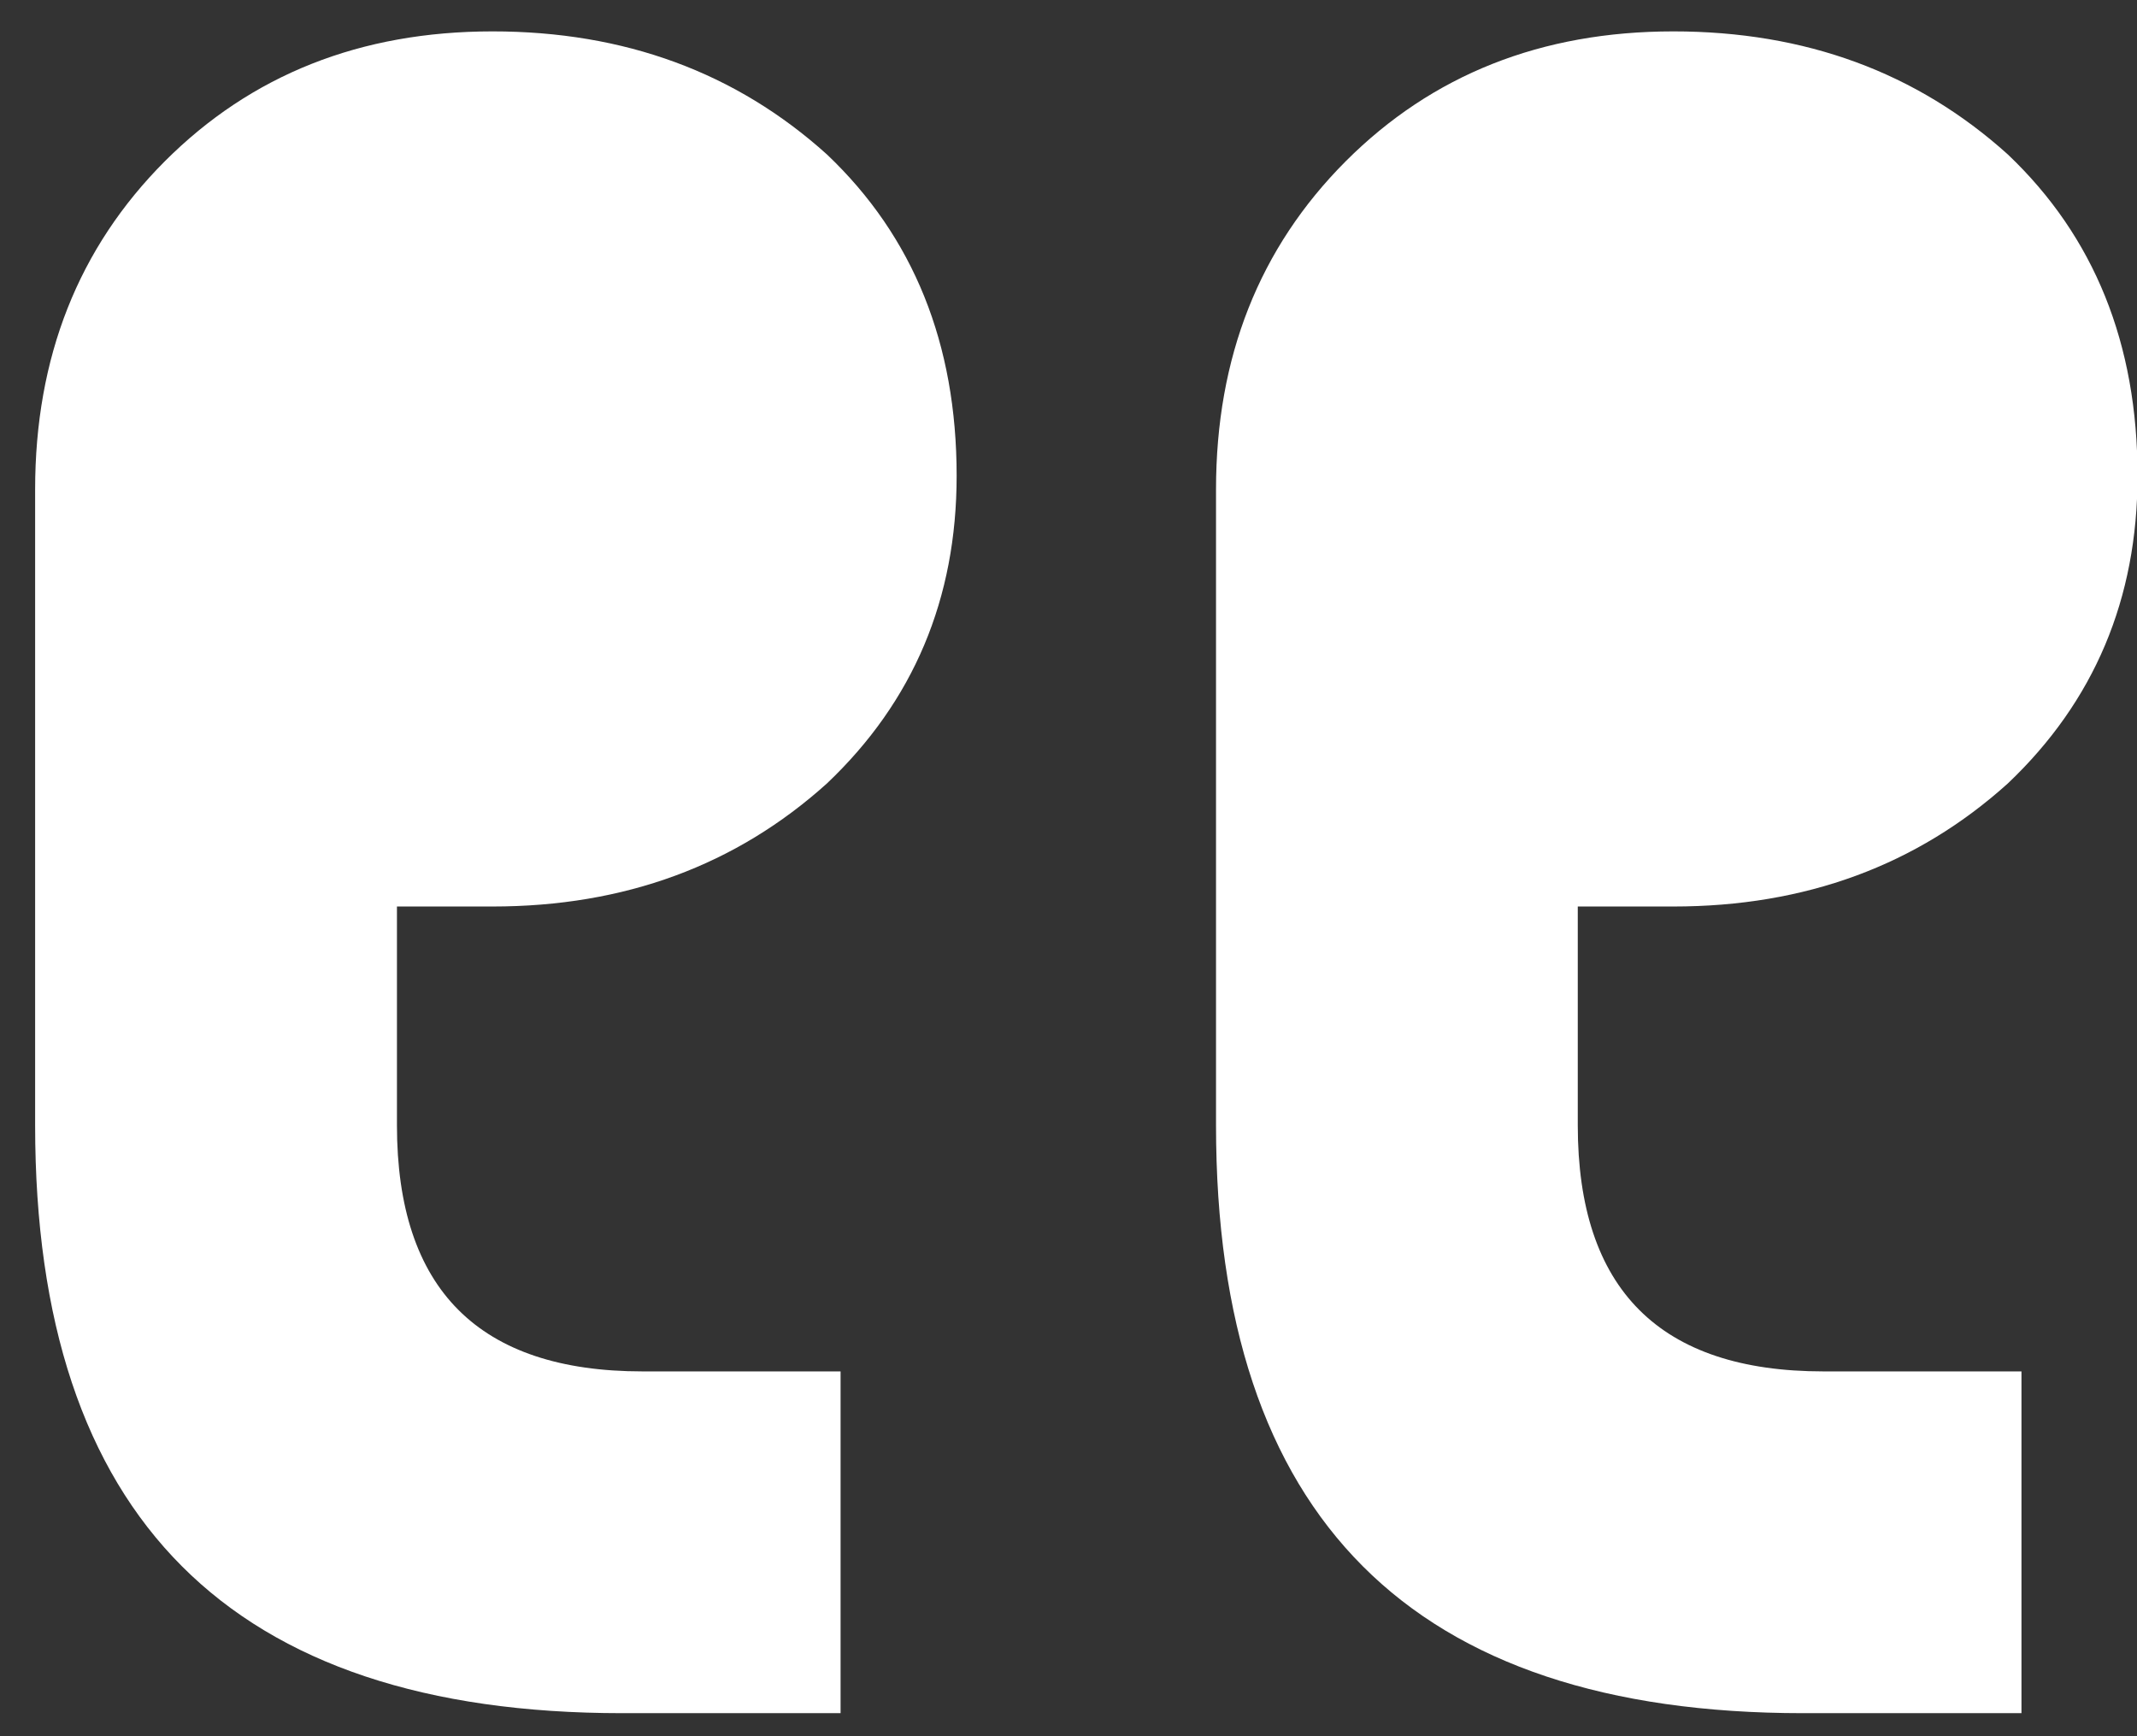 <svg xmlns="http://www.w3.org/2000/svg" width="32" height="26" viewBox="0 0 32 26" fill="none">
    <rect x="0" y="0" width="32" height="26" fill="#333333" stroke="none"/>
    <path
        d="M30.27 25.655V20.537H27.306C24.853 20.537 23.626 19.308 23.626 16.851V13.575H25.057C27.034 13.575 28.703 12.96 30.066 11.732C31.36 10.503 32.008 8.968 32.008 7.125C32.008 5.146 31.36 3.542 30.066 2.313C28.703 1.084 27.034 0.47 25.057 0.47C23.081 0.47 21.446 1.119 20.151 2.415C18.857 3.712 18.209 5.35 18.209 7.33V16.851C18.209 22.721 21.139 25.655 26.999 25.655H30.27ZM12.587 25.655V20.537H9.623C7.17 20.537 5.944 19.308 5.944 16.851V13.575H7.375C9.351 13.575 11.02 12.96 12.383 11.732C13.678 10.503 14.325 8.968 14.325 7.125C14.325 5.146 13.678 3.542 12.383 2.313C11.02 1.084 9.351 0.47 7.375 0.47C5.398 0.47 3.763 1.119 2.468 2.415C1.174 3.712 0.526 5.35 0.526 7.33V16.851C0.526 22.721 3.456 25.655 9.317 25.655H12.587Z"
        fill="white" />
</svg>